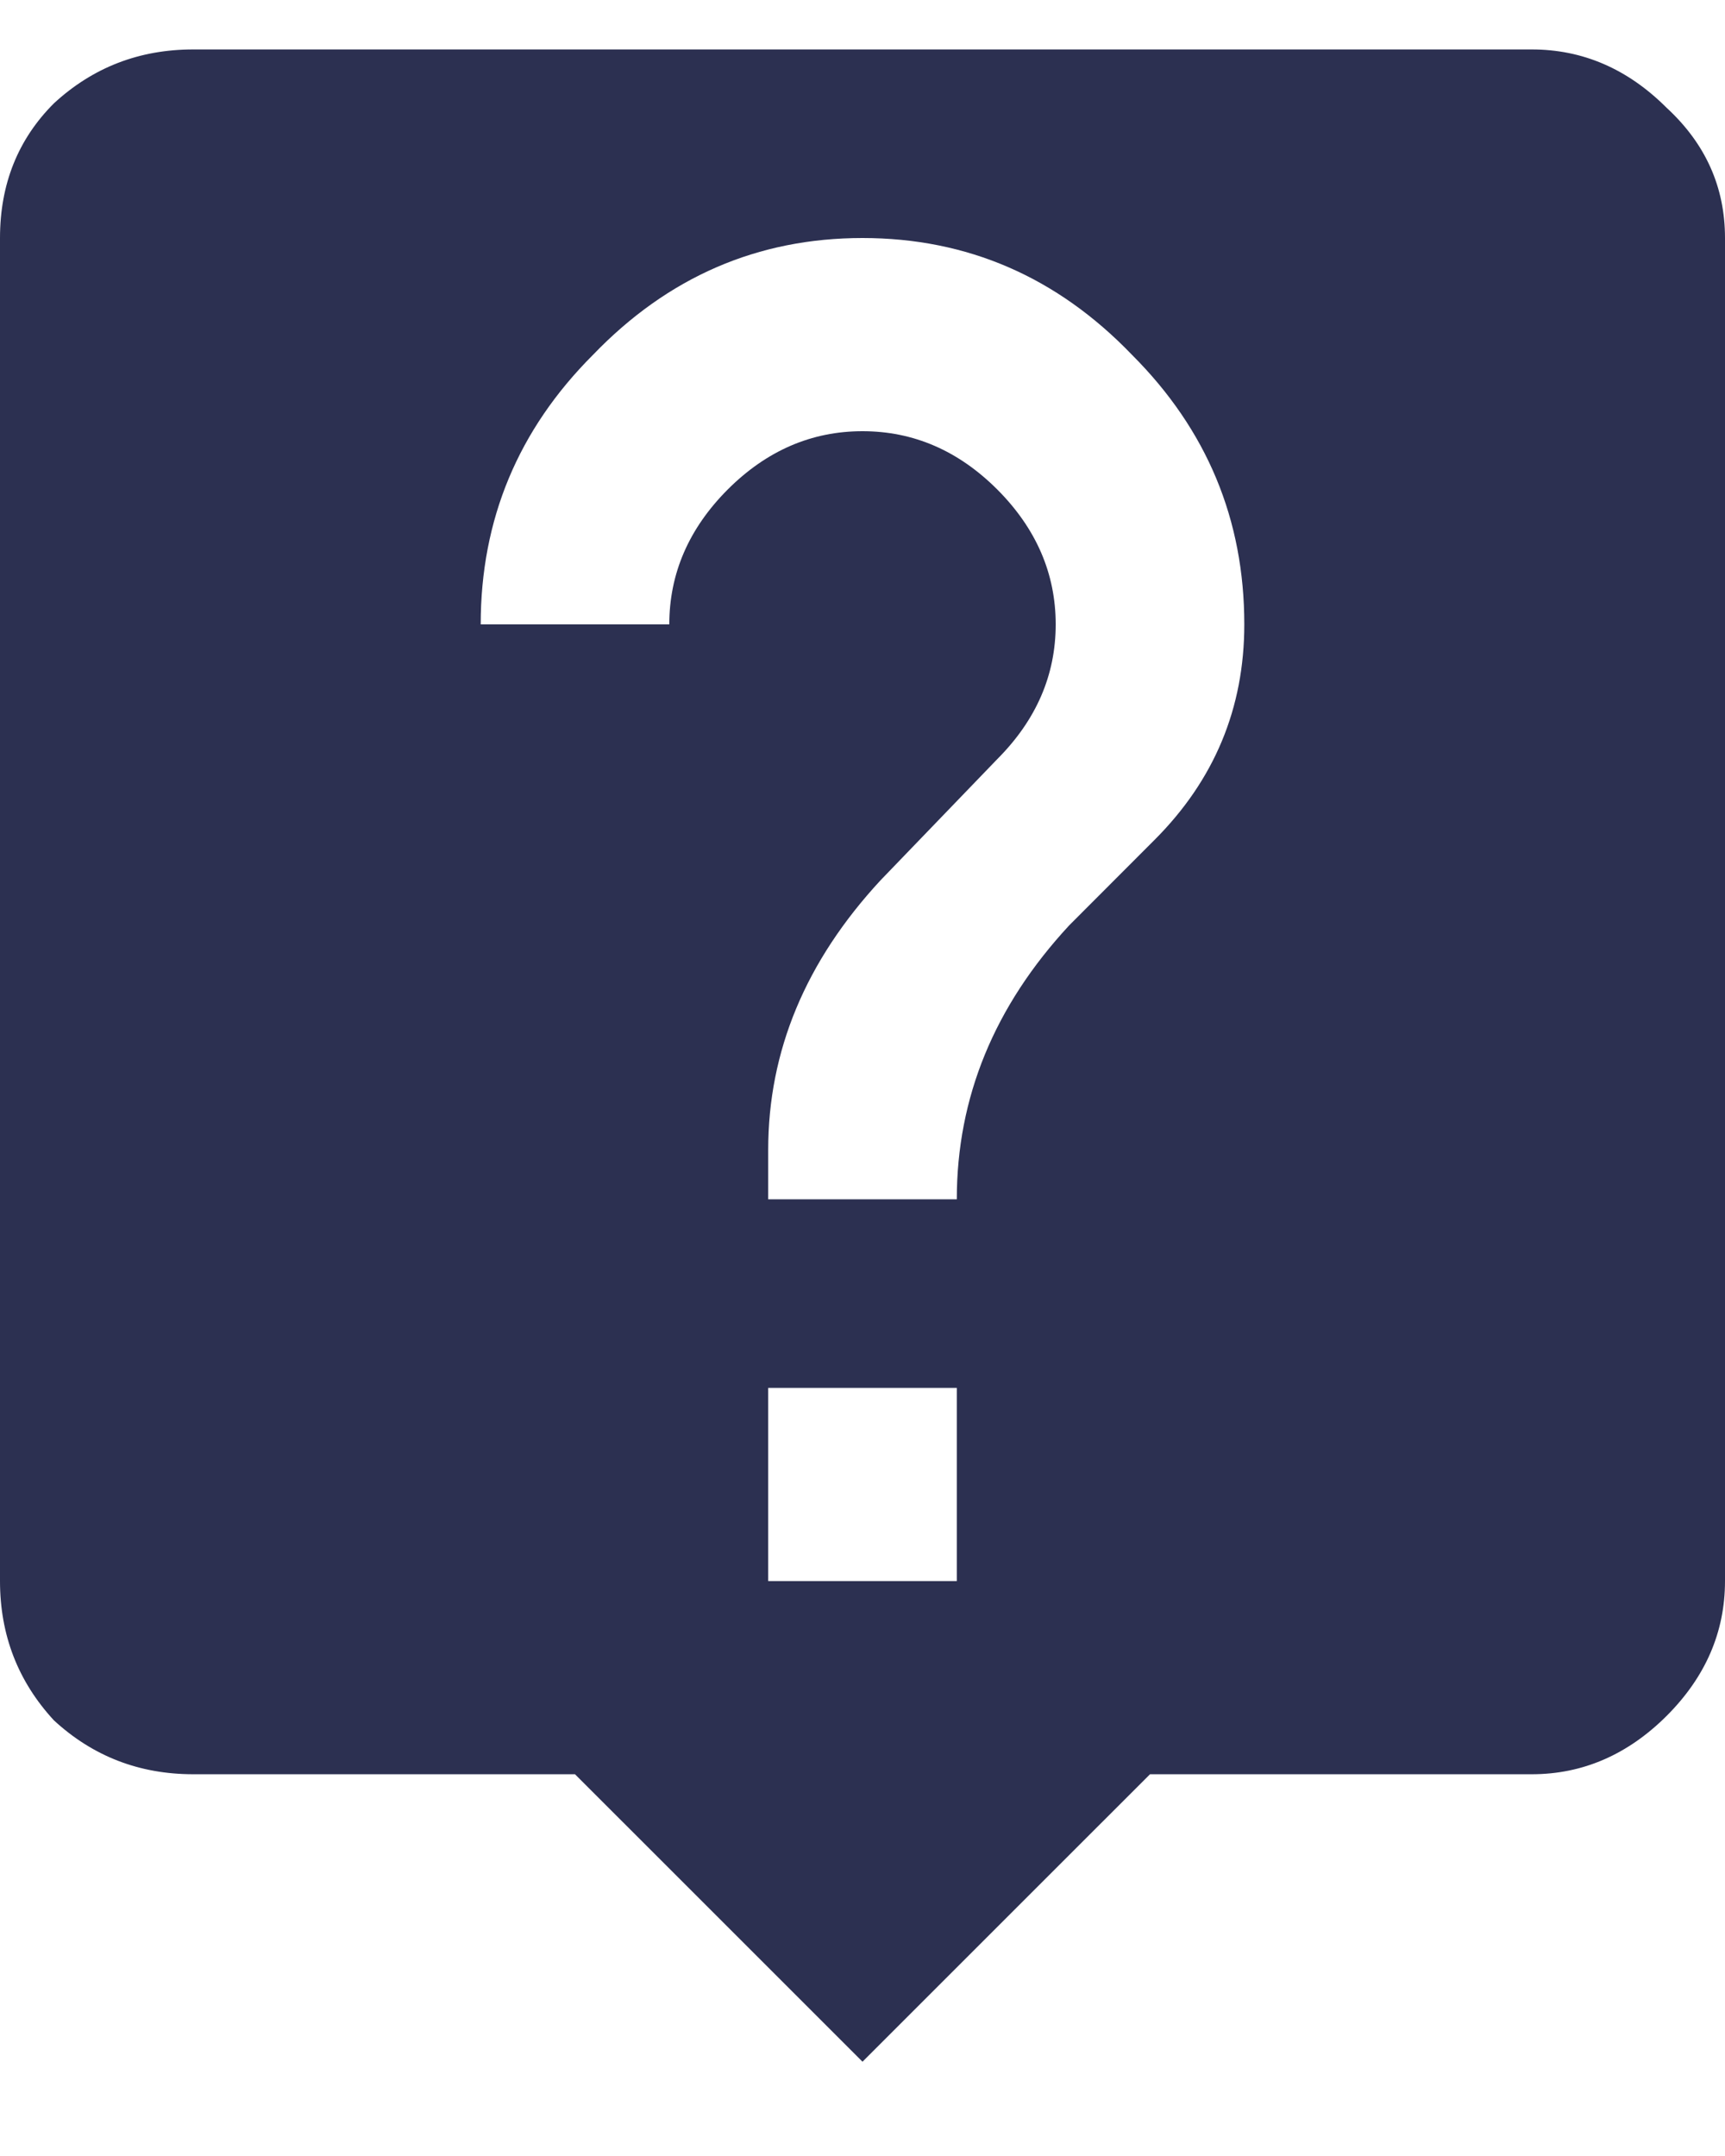 <svg width="12" height="15" viewBox="0 0 12 15" fill="none" xmlns="http://www.w3.org/2000/svg">
<path d="M8.031 5.844C8.448 5.427 8.656 4.927 8.656 4.344C8.656 3.615 8.396 2.99 7.875 2.469C7.354 1.927 6.729 1.656 6 1.656C5.271 1.656 4.646 1.927 4.125 2.469C3.604 2.99 3.344 3.615 3.344 4.344H4.656C4.656 3.99 4.792 3.677 5.062 3.406C5.333 3.135 5.646 3 6 3C6.354 3 6.667 3.135 6.938 3.406C7.208 3.677 7.344 3.99 7.344 4.344C7.344 4.698 7.208 5.01 6.938 5.281L6.125 6.125C5.604 6.688 5.344 7.312 5.344 8V8.344H6.656C6.656 7.635 6.917 7 7.438 6.438L8.031 5.844ZM6.656 11V9.656H5.344V11H6.656ZM10.656 0.344C11.01 0.344 11.323 0.479 11.594 0.75C11.865 1 12 1.302 12 1.656V11C12 11.354 11.865 11.667 11.594 11.938C11.323 12.208 11.01 12.344 10.656 12.344H8L6 14.344L4 12.344H1.344C0.969 12.344 0.646 12.219 0.375 11.969C0.125 11.698 0 11.375 0 11V1.656C0 1.281 0.125 0.969 0.375 0.719C0.646 0.469 0.969 0.344 1.344 0.344H10.656Z" fill="#2C3051"/>
</svg>
